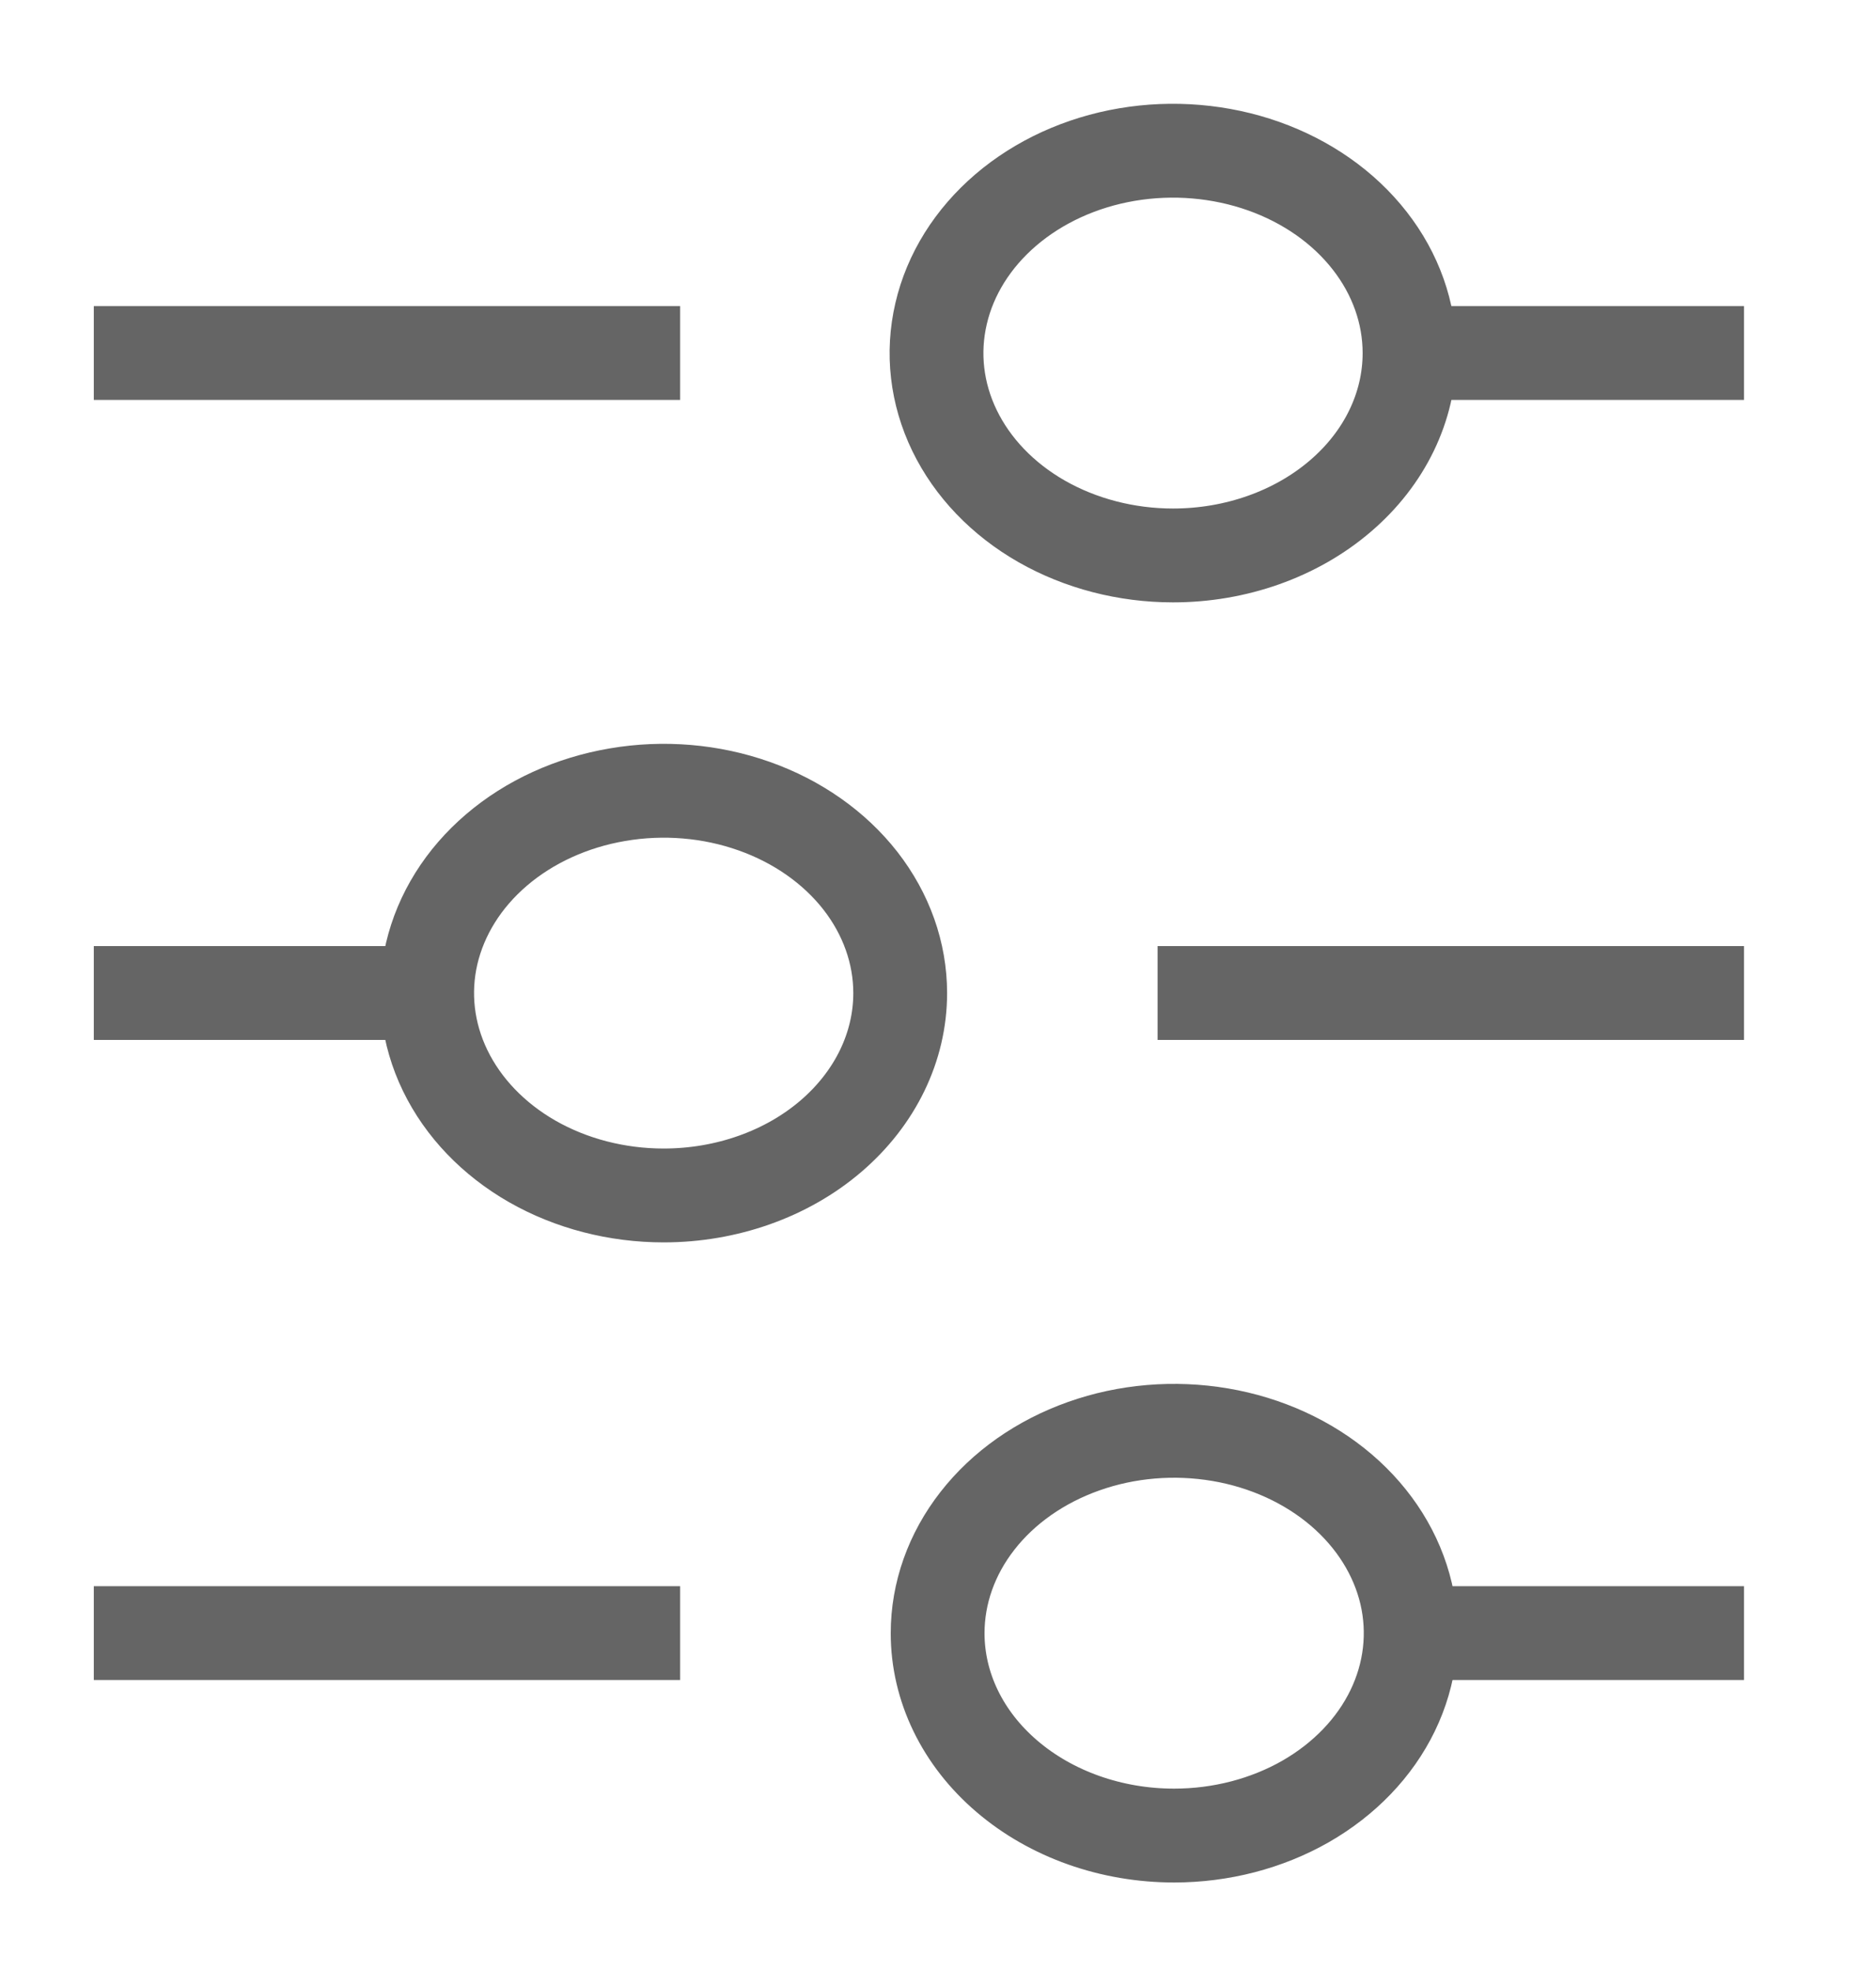 <svg width="20" height="21" viewBox="0 0 20 21" fill="none" xmlns="http://www.w3.org/2000/svg">
<path d="M7.075 12.737C6.577 12.737 6.089 12.611 5.674 12.374C5.26 12.137 4.937 11.8 4.746 11.406C4.555 11.012 4.505 10.579 4.602 10.161C4.7 9.742 4.94 9.358 5.292 9.057C5.645 8.755 6.094 8.55 6.583 8.467C7.073 8.383 7.58 8.426 8.04 8.589C8.501 8.752 8.895 9.029 9.172 9.383C9.449 9.738 9.597 10.155 9.597 10.581C9.597 11.153 9.331 11.701 8.858 12.106C8.386 12.51 7.744 12.737 7.075 12.737Z" stroke="#656565" strokeWidth="1.5" strokeMiterlimit="10" strokeLinecap="round" strokeLinejoin="round"/>
<path d="M4.554 10.58H1" stroke="#656565" strokeWidth="1.5" strokeMiterlimit="10" strokeLinecap="round" strokeLinejoin="round"/>
<path d="M18.593 10.58H12.341" stroke="#656565" strokeWidth="1.5" strokeMiterlimit="10" strokeLinecap="round" strokeLinejoin="round"/>
<path d="M12.517 19.557C13.016 19.557 13.504 19.43 13.918 19.194C14.333 18.956 14.656 18.62 14.847 18.226C15.038 17.832 15.088 17.398 14.991 16.98C14.893 16.562 14.653 16.178 14.3 15.876C13.948 15.575 13.498 15.369 13.009 15.286C12.52 15.203 12.013 15.245 11.552 15.409C11.092 15.572 10.698 15.848 10.421 16.203C10.144 16.557 9.996 16.974 9.996 17.401C9.996 17.973 10.261 18.521 10.734 18.925C11.207 19.33 11.848 19.557 12.517 19.557V19.557Z" stroke="#656565" strokeWidth="1.5" strokeMiterlimit="10" strokeLinecap="round" strokeLinejoin="round"/>
<path d="M15.039 17.4H18.593" stroke="#656565" strokeWidth="1.5" strokeMiterlimit="10" strokeLinecap="round" strokeLinejoin="round"/>
<path d="M1 17.4H7.251" stroke="#656565" strokeWidth="1.5" strokeMiterlimit="10" strokeLinecap="round" strokeLinejoin="round"/>
<path d="M12.506 5.918C12.007 5.918 11.519 5.791 11.105 5.555C10.69 5.318 10.367 4.981 10.176 4.587C9.985 4.193 9.935 3.759 10.033 3.341C10.13 2.923 10.37 2.539 10.723 2.237C11.075 1.936 11.524 1.73 12.014 1.647C12.503 1.564 13.01 1.607 13.471 1.77C13.931 1.933 14.325 2.209 14.602 2.564C14.879 2.918 15.027 3.335 15.027 3.762C15.027 4.334 14.762 4.882 14.289 5.286C13.816 5.691 13.174 5.918 12.506 5.918V5.918Z" stroke="#656565" strokeWidth="1.5" strokeMiterlimit="10" strokeLinecap="round" strokeLinejoin="round"/>
<path d="M15.039 3.761H18.593" stroke="#656565" strokeWidth="1.5" strokeMiterlimit="10" strokeLinecap="round" strokeLinejoin="round"/>
<path d="M1 3.761H7.251" stroke="#656565" strokeWidth="1.5" strokeMiterlimit="10" strokeLinecap="round" strokeLinejoin="round"/>
</svg>
